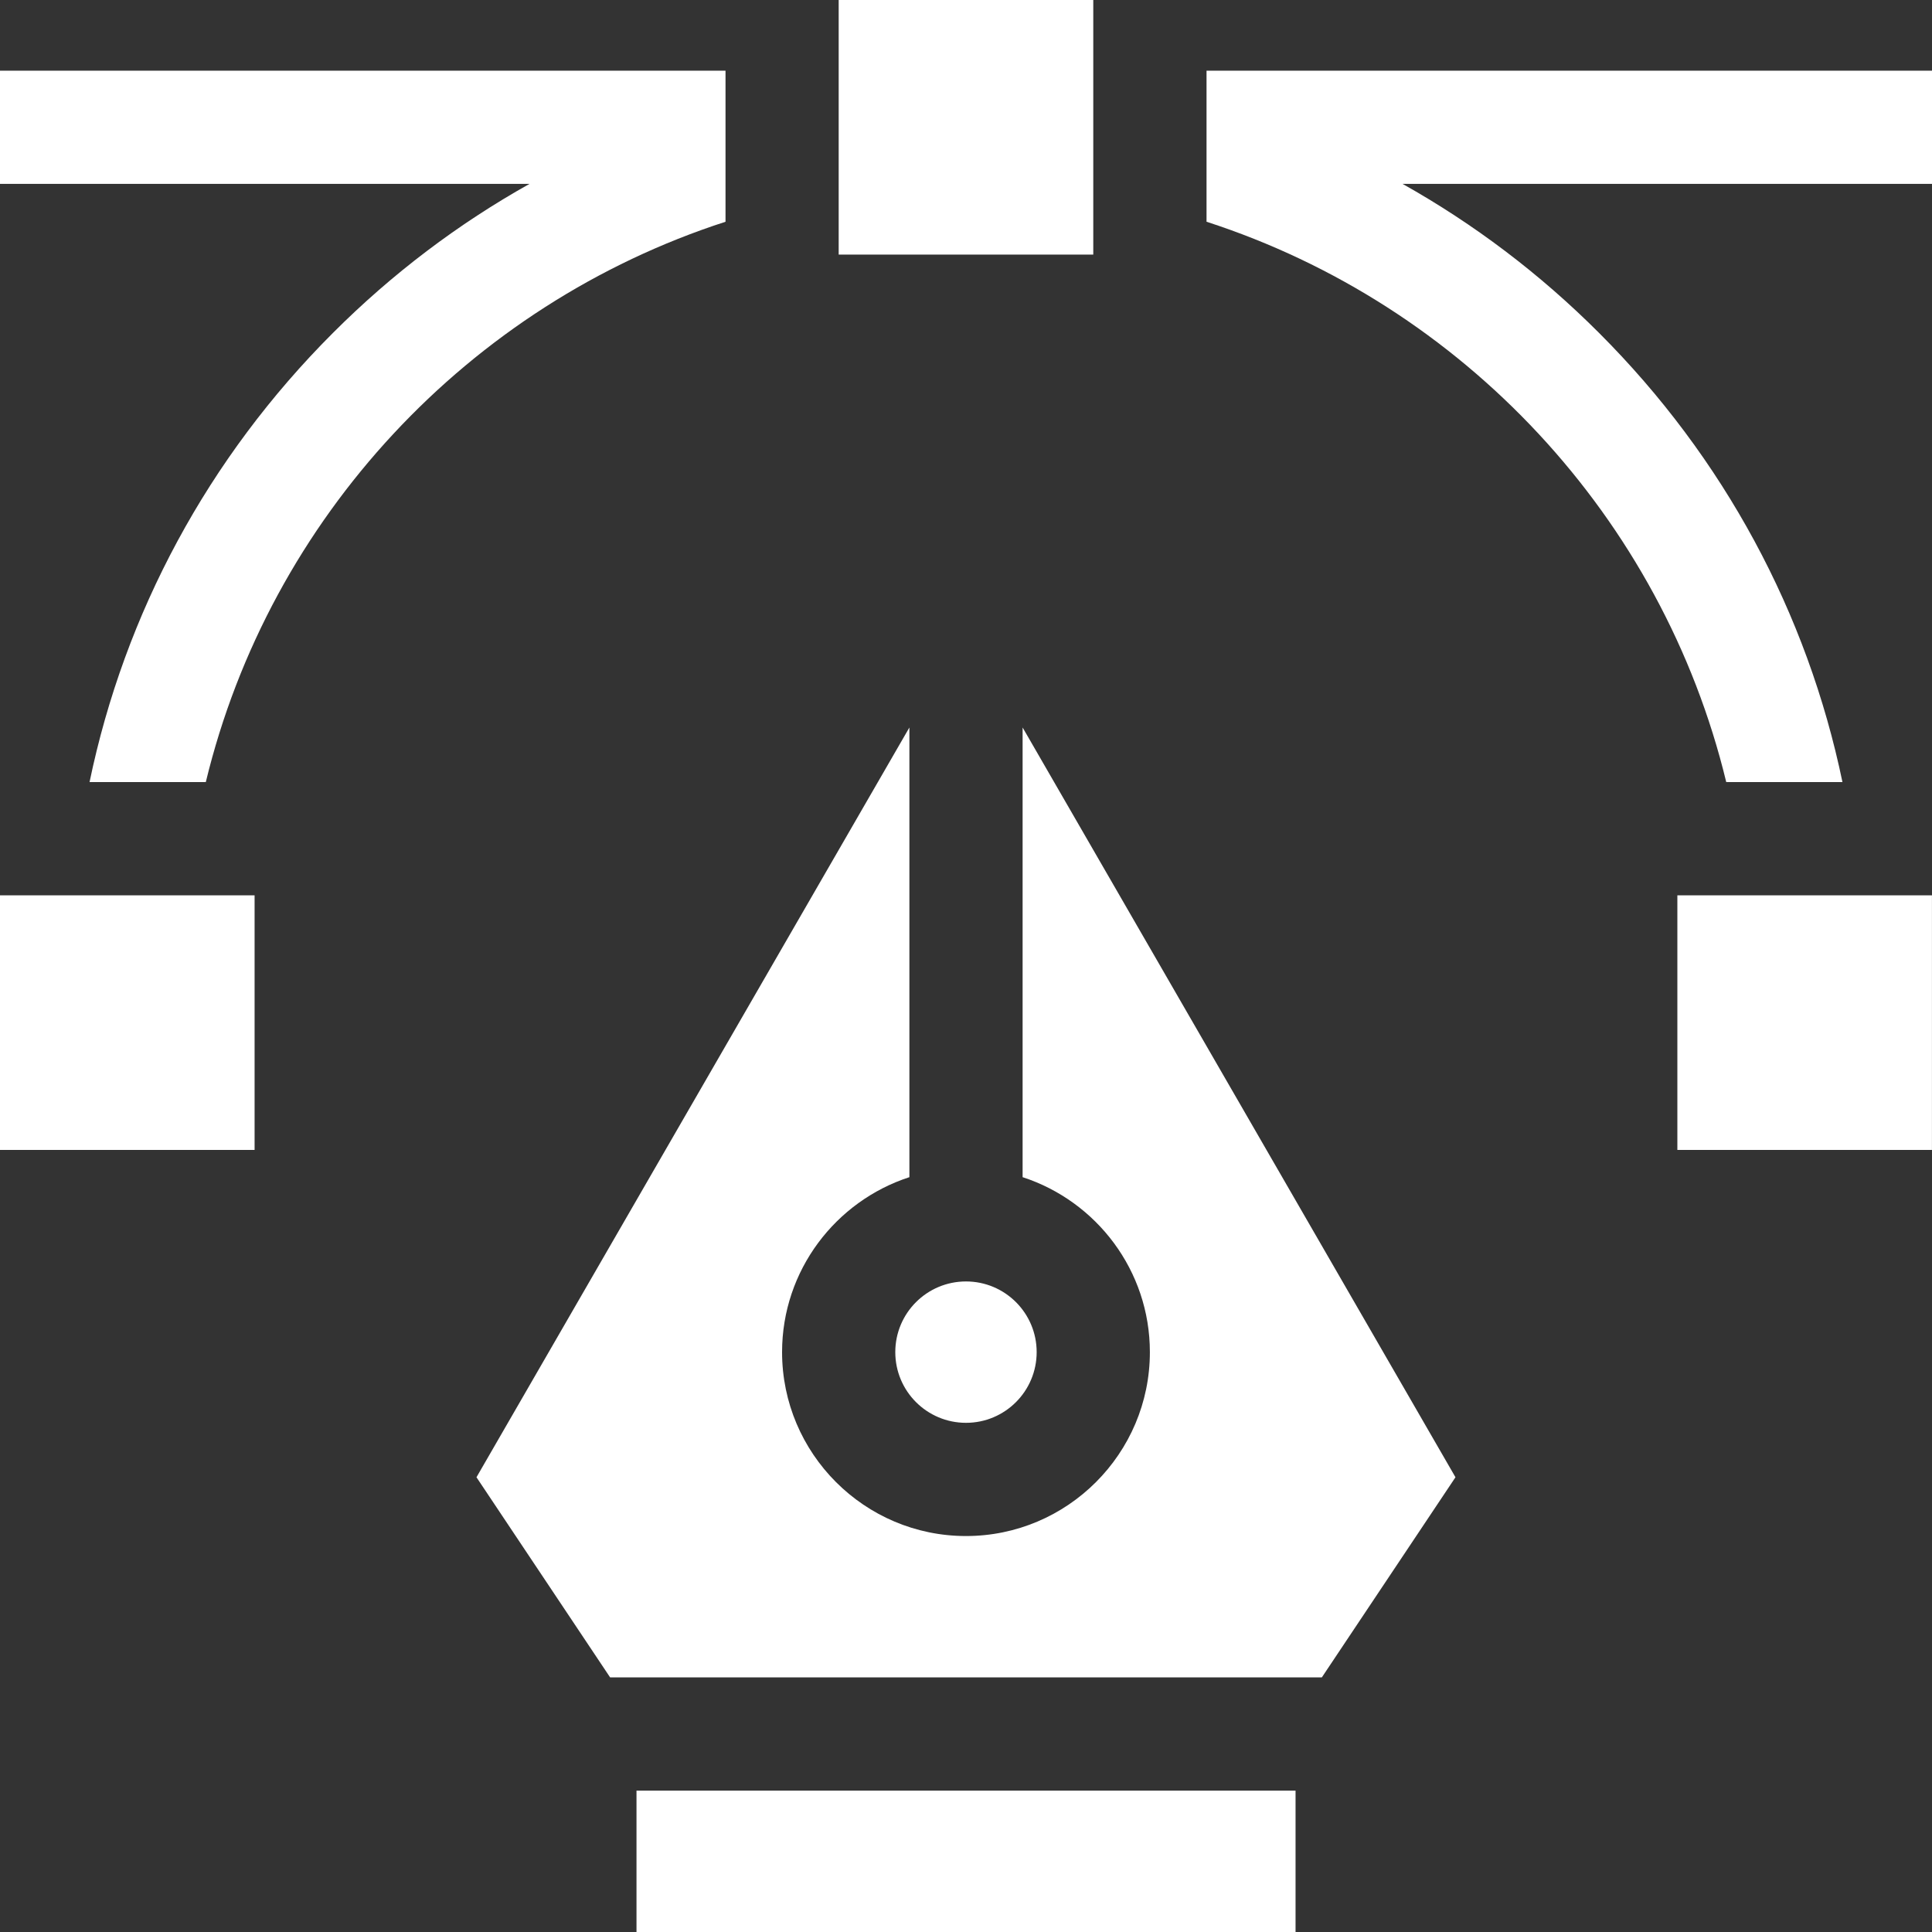 <svg width="40" height="40" viewBox="0 0 40 40" fill="none" xmlns="http://www.w3.org/2000/svg">
<rect x="0" y="0" width="40" height="40" fill="#333333" stroke="none"/>
<g clip-path="url(#clip0_284_32)">
<path d="M13.178 37.073H26.823V40H13.178V37.073Z" fill="white"/>
<path d="M21.172 24.372C22.699 24.868 23.807 26.304 23.807 27.994C23.807 30.094 22.099 31.802 20 31.802C17.9 31.802 16.192 30.094 16.192 27.994C16.192 26.304 17.3 24.868 18.828 24.372V15.062L9.865 30.585L12.632 34.729H27.367L30.134 30.585L21.172 15.062V24.372Z" fill="white"/>
<path d="M20 29.458C20.808 29.458 21.463 28.803 21.463 27.994C21.463 27.186 20.808 26.531 20 26.531C19.191 26.531 18.536 27.186 18.536 27.994C18.536 28.803 19.191 29.458 20 29.458Z" fill="white"/>
<path d="M15.021 1.463H0V3.807H10.963C9.489 4.632 8.12 5.665 6.893 6.893C4.307 9.478 2.581 12.694 1.854 16.192H4.261C5.586 10.713 9.706 6.313 15.021 4.591V1.463H15.021Z" fill="white"/>
<path d="M24.98 1.463V4.591C30.294 6.313 34.414 10.713 35.74 16.192H38.146C37.419 12.694 35.693 9.478 33.107 6.893C31.88 5.665 30.511 4.633 29.038 3.807H40V1.463L24.98 1.463Z" fill="white"/>
<path d="M17.364 0H22.635V5.271H17.364V0Z" fill="white"/>
<path d="M34.728 18.537H39.999V23.808H34.728V18.537Z" fill="white"/>
<path d="M0 18.537H5.271V23.808H0V18.537Z" fill="white"/>
</g>
<defs>
<clipPath id="clip0_284_32">
<rect width="40" height="40" fill="white"/>
</clipPath>
</defs>
</svg>
